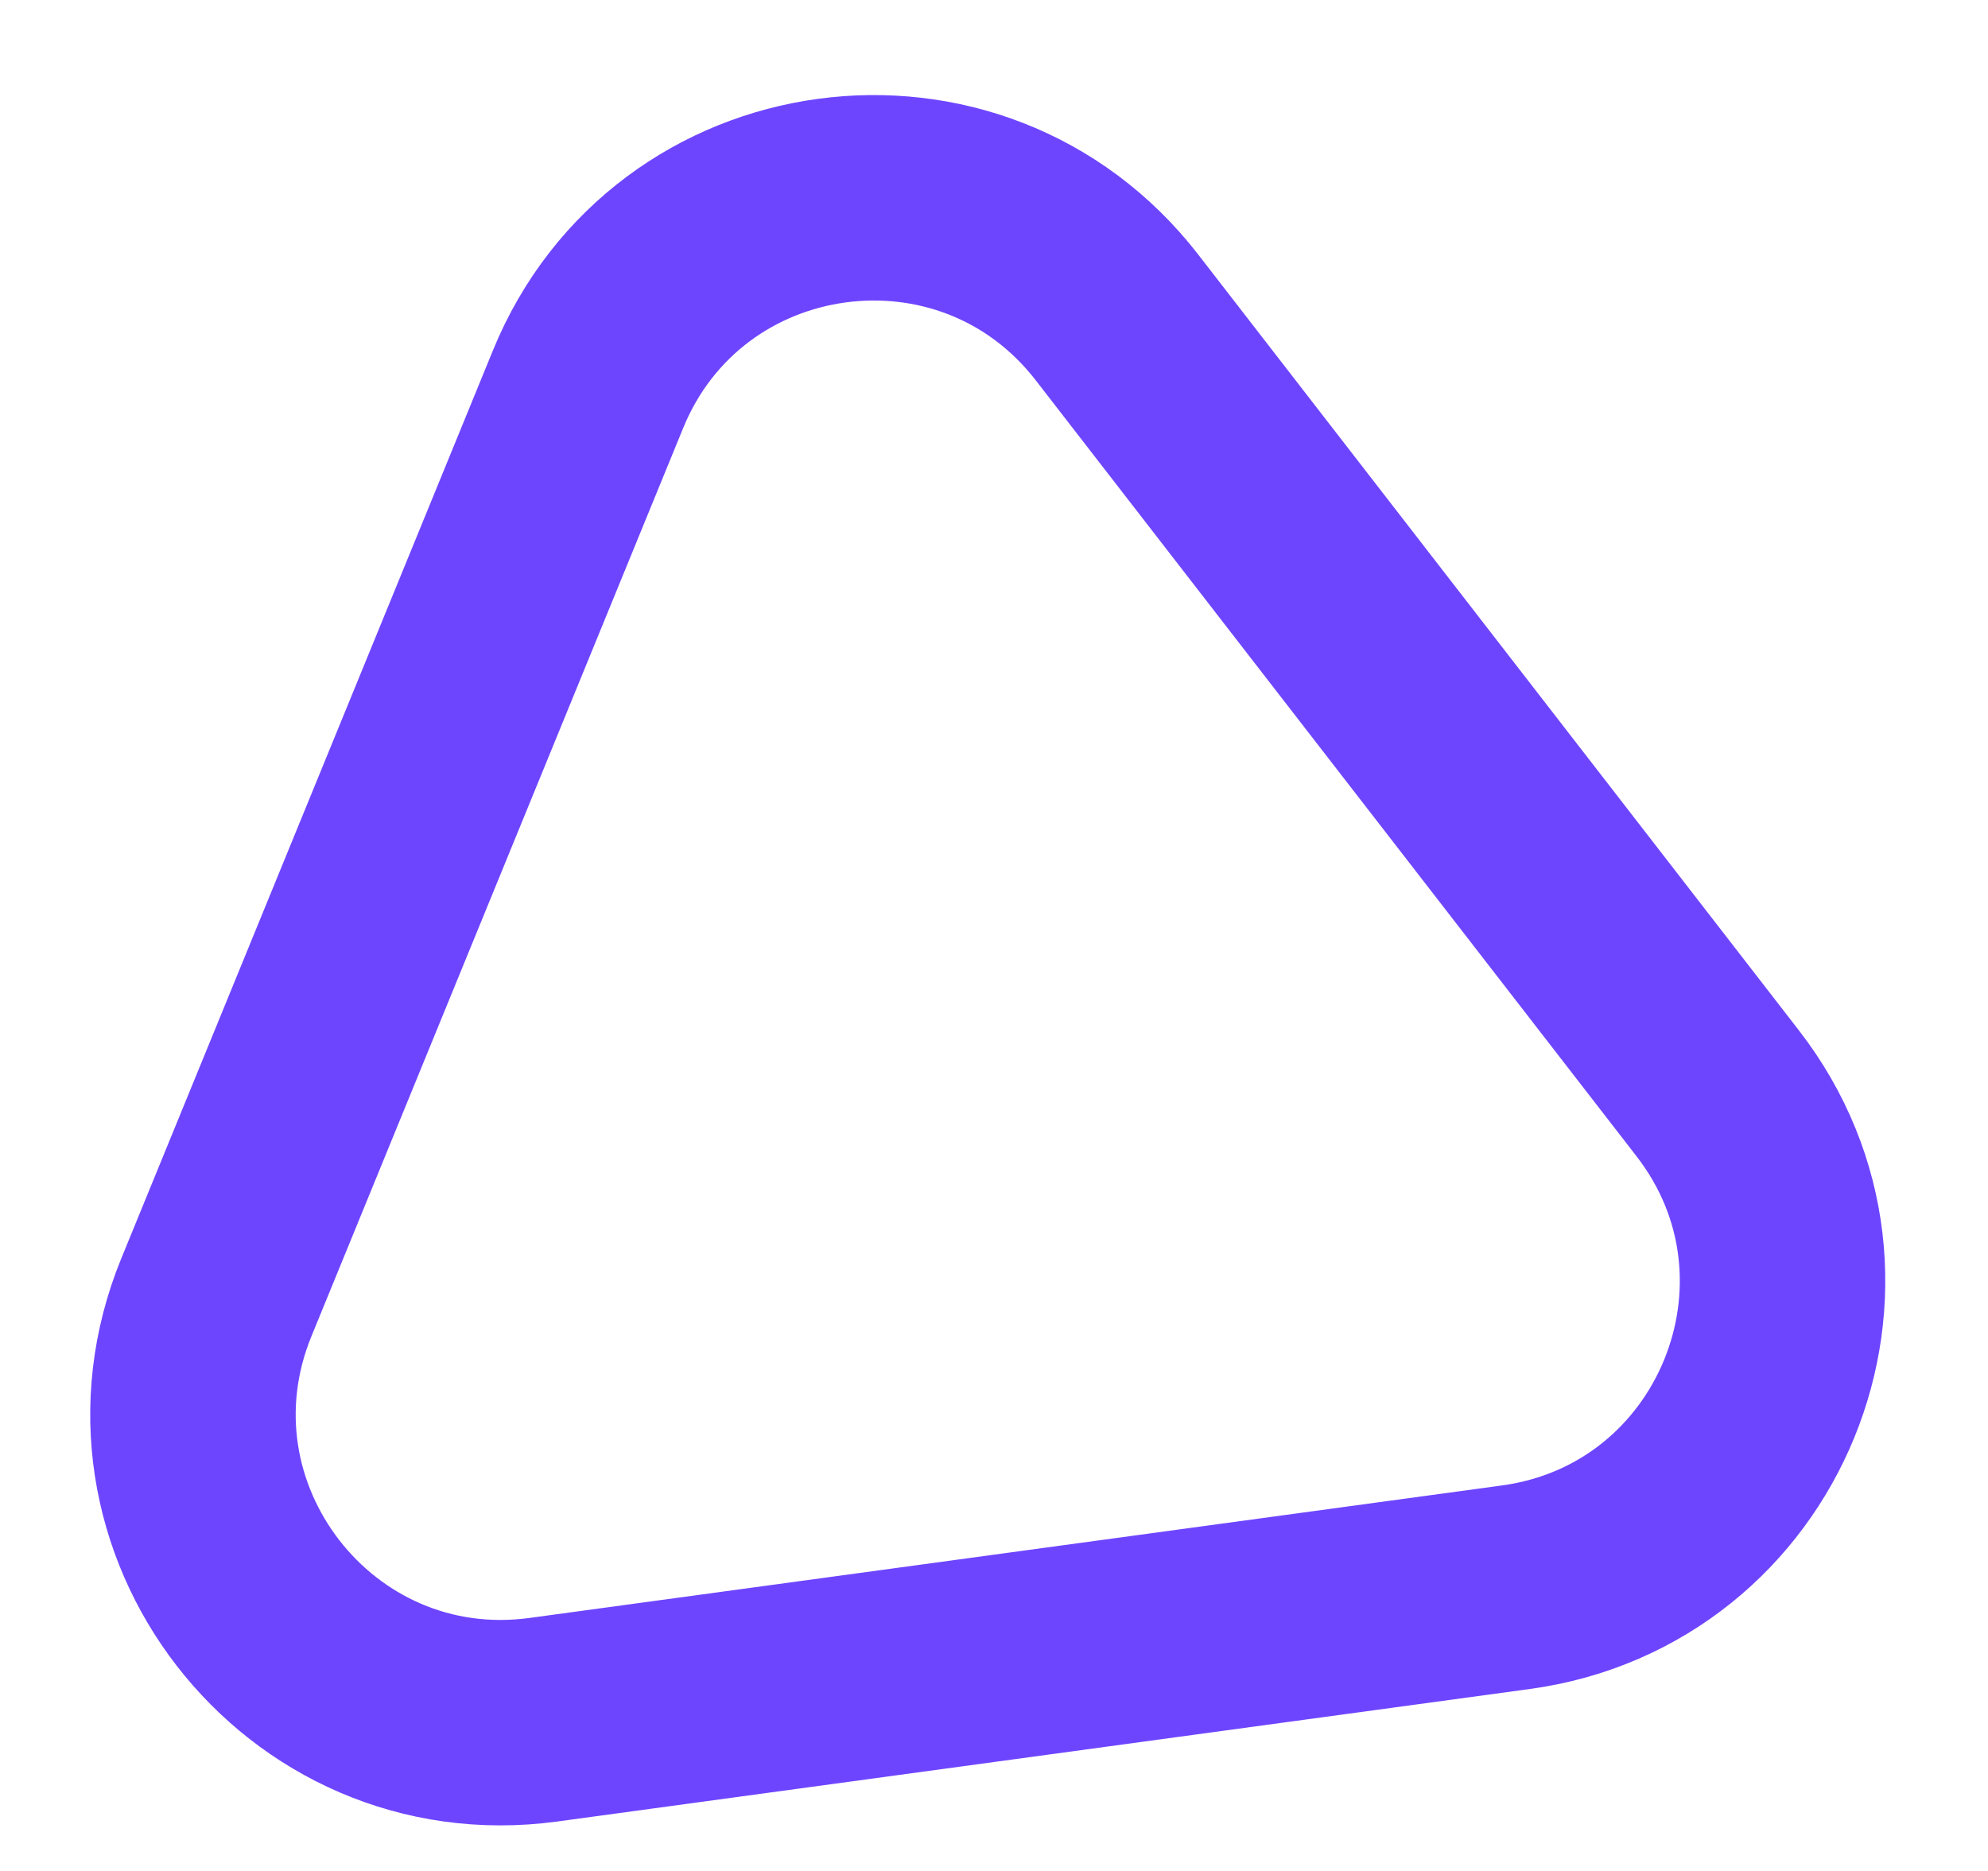 <svg width="17" height="16" viewBox="0 0 17 16" fill="none" xmlns="http://www.w3.org/2000/svg">
<g clip-path="url(#clip0_517_2143)">
<g clip-path="url(#clip1_517_2143)">
<g clip-path="url(#clip2_517_2143)">
<path d="M1.85 11.095C1.082 12.974 2.635 14.979 4.645 14.707L12.96 13.574C14.97 13.301 15.931 10.953 14.688 9.349L9.552 2.715C8.309 1.11 5.796 1.451 5.028 3.33L1.85 11.095Z" stroke="#6E45FF" stroke-width="1.757" stroke-linejoin="round"/>
</g>
</g>
</g>
<defs>
<clipPath id="clip0_517_2143">
<rect width="16.694" height="15.816" fill="white" transform="translate(-0.002 0.127)"/>
</clipPath>
<clipPath id="clip1_517_2143">
<rect width="16.694" height="15.816" fill="white" transform="translate(-0.002 0.127)"/>
</clipPath>
<clipPath id="clip2_517_2143">
<rect width="16.694" height="15.816" fill="white" transform="translate(-0.002 0.127)"/>
</clipPath>
</defs>
</svg>

